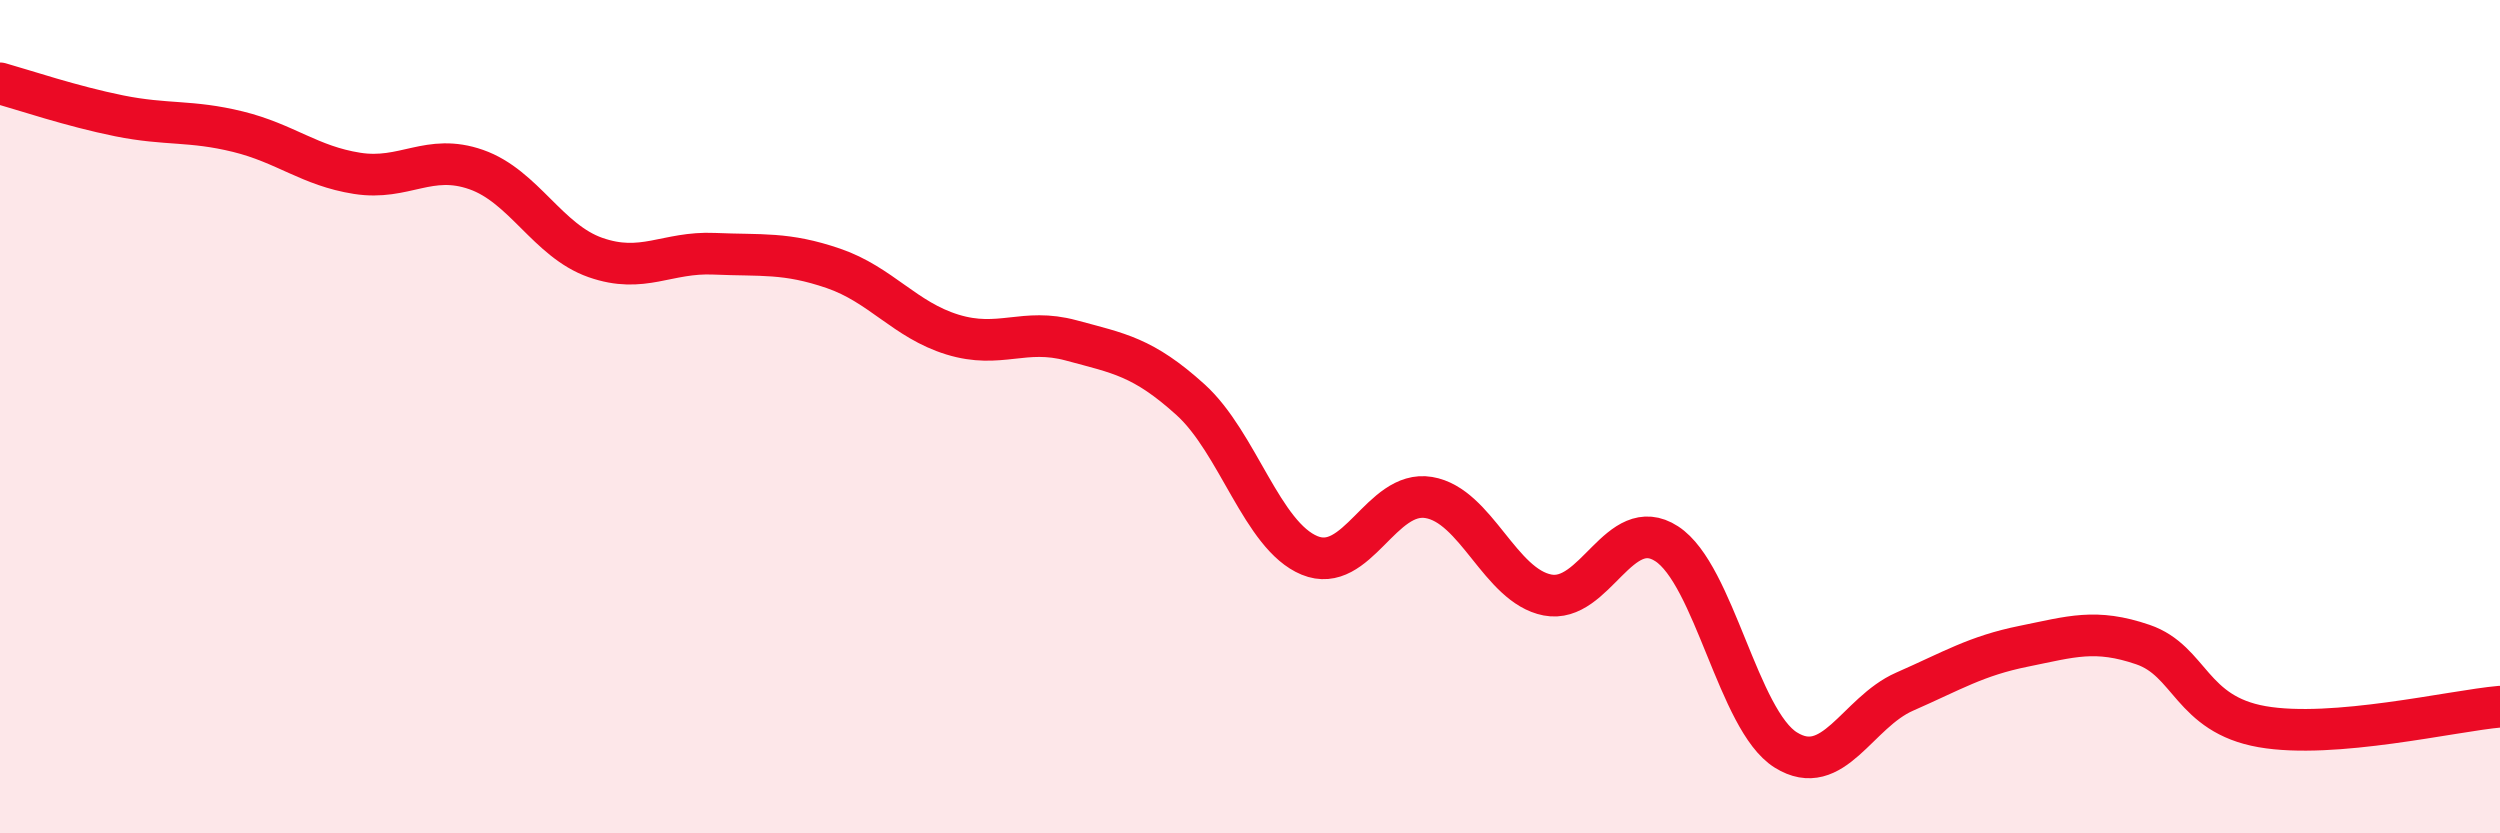 
    <svg width="60" height="20" viewBox="0 0 60 20" xmlns="http://www.w3.org/2000/svg">
      <path
        d="M 0,2 C 0.57,2.16 1.72,2.55 2.86,2.78 C 4,3.01 4.57,2.88 5.71,3.16 C 6.85,3.44 7.43,3.98 8.57,4.16 C 9.71,4.34 10.29,3.67 11.43,4.07 C 12.57,4.47 13.15,5.78 14.29,6.18 C 15.43,6.58 16,6.04 17.14,6.09 C 18.28,6.14 18.86,6.05 20,6.44 C 21.14,6.83 21.72,7.68 22.86,8.03 C 24,8.38 24.57,7.86 25.71,8.17 C 26.85,8.48 27.43,8.56 28.57,9.59 C 29.71,10.62 30.29,12.86 31.43,13.33 C 32.57,13.8 33.15,11.75 34.29,11.94 C 35.43,12.13 36,14.06 37.14,14.28 C 38.28,14.5 38.86,12.31 40,13.05 C 41.14,13.79 41.72,17.29 42.86,18 C 44,18.71 44.57,17.1 45.71,16.6 C 46.85,16.1 47.43,15.74 48.57,15.51 C 49.71,15.28 50.29,15.08 51.43,15.47 C 52.57,15.86 52.58,17.14 54.29,17.44 C 56,17.74 58.86,17.06 60,16.96L60 20L0 20Z"
        fill="#EB0A25"
        opacity="0.1"
        stroke-linecap="round"
        stroke-linejoin="round"
      />
      <path
        d="M 0,2 C 0.57,2.16 1.72,2.55 2.86,2.78 C 4,3.01 4.57,2.88 5.71,3.16 C 6.85,3.44 7.43,3.98 8.57,4.16 C 9.71,4.34 10.29,3.67 11.43,4.07 C 12.57,4.47 13.15,5.78 14.29,6.18 C 15.43,6.58 16,6.04 17.14,6.09 C 18.28,6.14 18.86,6.05 20,6.44 C 21.14,6.83 21.72,7.68 22.86,8.03 C 24,8.38 24.57,7.86 25.71,8.17 C 26.85,8.48 27.43,8.56 28.57,9.59 C 29.71,10.62 30.29,12.86 31.43,13.33 C 32.57,13.8 33.15,11.75 34.29,11.94 C 35.43,12.13 36,14.06 37.14,14.28 C 38.28,14.5 38.86,12.31 40,13.05 C 41.14,13.79 41.72,17.29 42.86,18 C 44,18.71 44.57,17.1 45.71,16.6 C 46.85,16.1 47.43,15.74 48.57,15.51 C 49.71,15.28 50.29,15.08 51.43,15.47 C 52.57,15.86 52.58,17.14 54.29,17.44 C 56,17.74 58.86,17.06 60,16.96"
        stroke="#EB0A25"
        stroke-width="1"
        fill="none"
        stroke-linecap="round"
        stroke-linejoin="round"
      />
    </svg>
  
